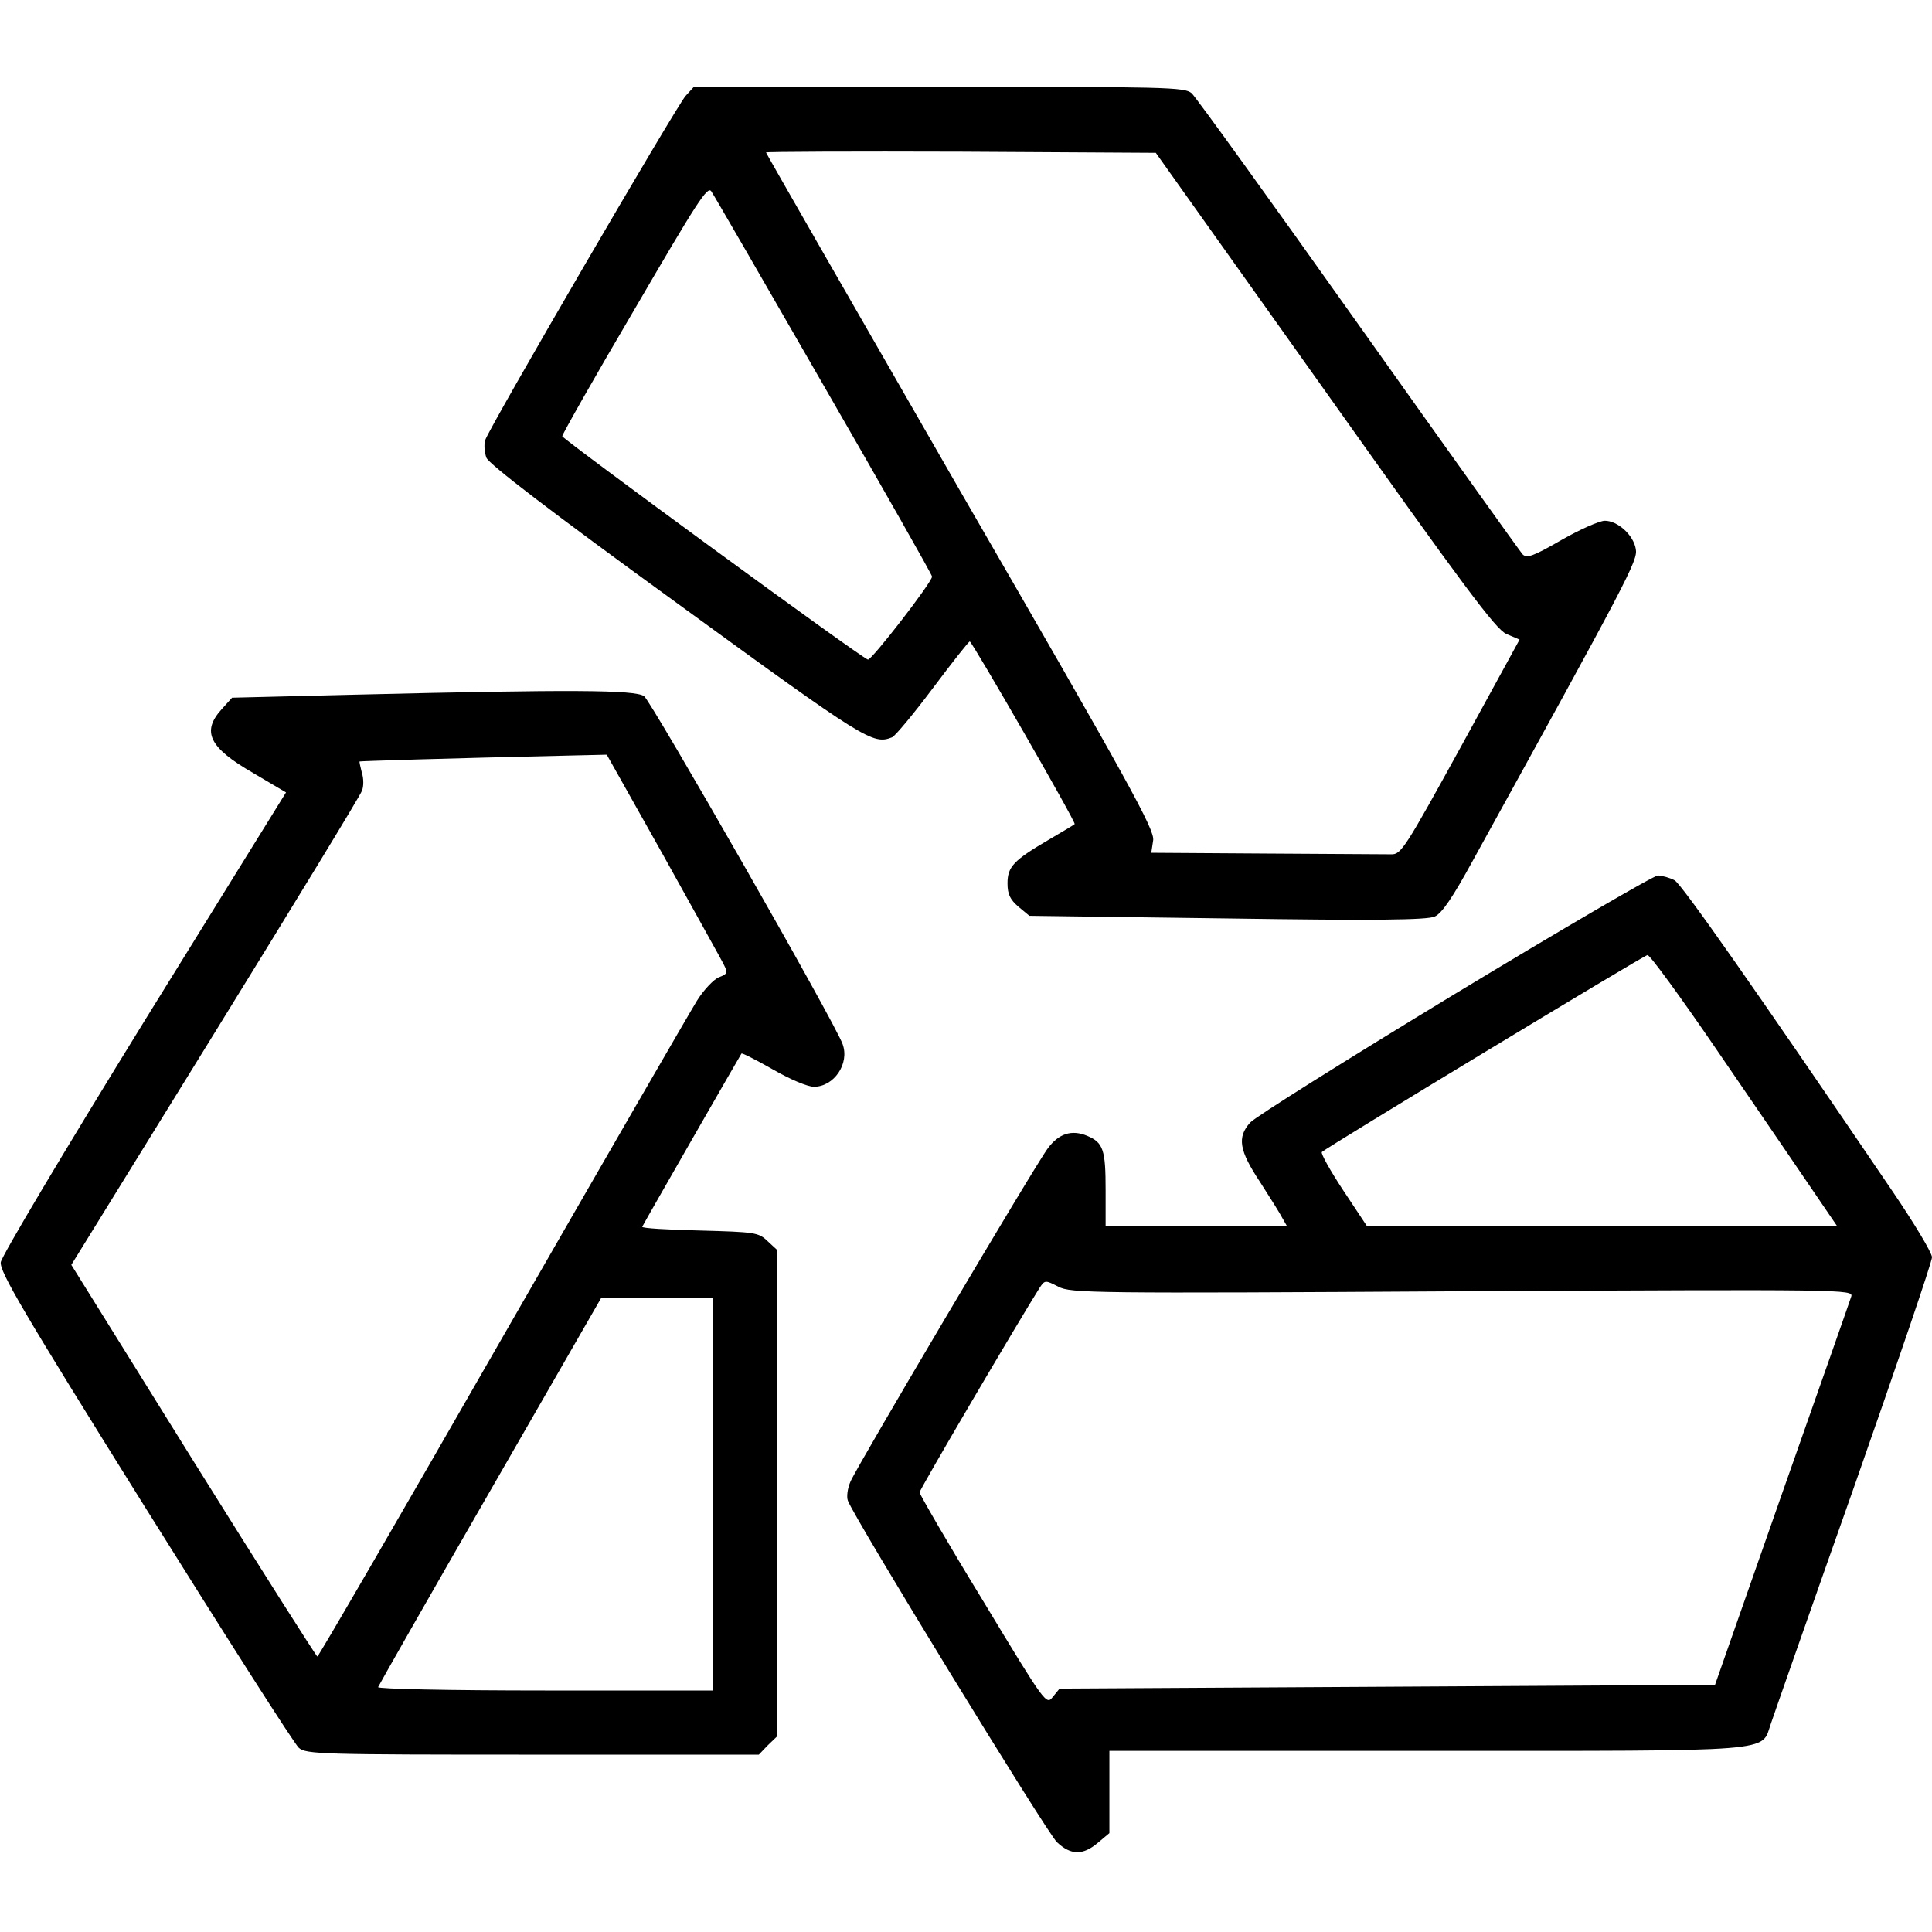 <svg version="1.0" xmlns="http://www.w3.org/2000/svg" width="682.667" height="682.667" viewBox="0 0 512 512"><path fill="currentColor" d="M181.7 25.4c-2.5 2.8-52.1 88-53.1 91.2-.4 1.2-.2 3.3.3 4.7.7 1.7 16.7 14 50.6 38.6 50 36.4 51.8 37.5 56.9 35.5.8-.3 5.7-6.2 10.8-13 5.1-6.8 9.5-12.4 9.8-12.4.6 0 28.3 48.1 27.8 48.4-.2.2-3.2 2-6.8 4.1-9.4 5.5-11 7.2-11 11.6 0 2.9.7 4.3 2.9 6.2l2.9 2.4 52.4.7c39.7.6 53 .4 55-.5 1.9-.8 4.8-5.1 10.1-14.8 41.3-74.9 43.8-79.6 43.2-82.6-.6-3.7-4.8-7.5-8.2-7.5-1.4 0-6.6 2.3-11.5 5.1-7.6 4.4-9.2 4.9-10.3 3.8-.7-.8-20.3-28.2-43.5-60.9s-43.1-60.3-44.2-61.3c-1.9-1.6-6.6-1.7-67-1.7h-64.9l-2.2 2.4zm169.4 78.1c36.9 52 45.3 63.3 48.1 64.5l3.5 1.5-15.6 28.5c-14.7 26.7-15.8 28.5-18.4 28.4-1.5 0-16.4-.1-33.1-.2l-30.5-.2.5-3.3c.4-2.8-5.7-14-51.1-92.5C226.2 81 203 40.6 203 40.4c0-.2 23.2-.3 51.7-.2l51.6.3 44.8 63zm-132.8-1.3c15.8 27.4 28.7 50.1 28.7 50.6 0 1.5-16.1 22.3-17 22-2.1-.7-80.9-58.4-81-59.2 0-.5 8.6-15.7 19.2-33.7 16.5-28.3 19.3-32.7 20.3-31.2.7 1 14.1 24.2 29.8 51.5zM94 184.1l-32.5.8-2.8 3.1c-5.3 5.9-3.3 10.1 8.3 16.8l8.8 5.2-37.6 60.7C16.8 305.4.5 332.8.2 334.5c-.3 2.5 5.7 12.8 38.3 65 21.3 34.1 39.6 62.8 40.7 63.7 1.9 1.7 6.3 1.8 62 1.8h59.9l2.4-2.5 2.5-2.4V331.3l-2.6-2.4c-2.4-2.3-3.3-2.4-18-2.8-8.5-.2-15.4-.6-15.2-1 .4-.9 26-45.5 26.3-45.9.2-.2 3.9 1.7 8.3 4.2 4.5 2.6 9.2 4.6 10.9 4.6 5.3 0 9.5-6.1 7.6-11.3-1.9-5.5-50.7-90.8-52.6-92.2-2.4-1.7-19.3-1.8-76.7-.4zm81.8 42.6c8.2 14.8 15.5 27.8 16.1 29.1 1 2 .9 2.3-1.4 3.2-1.3.5-4 3.3-5.8 6.2-1.8 2.9-25.1 43.2-51.7 89.5-26.6 46.4-48.6 84.3-48.9 84.3-.3-.1-15.1-23.4-32.9-51.9l-32.3-51.9L57 273.5c21-34 38.5-62.7 38.9-63.9.5-1.1.5-3.3 0-4.8-.4-1.6-.7-2.9-.6-3 .2-.1 21.6-.8 56.8-1.6l8.7-.2 15 26.7zM189 396v52h-44.6c-25.1 0-44.4-.4-44.2-.9.2-.5 13.5-23.9 29.7-52l29.4-51.1H189v52zM385.4 263.5c-28.5 17.3-52.9 32.6-54.1 34-3.5 3.9-2.9 7.4 2.6 15.7 2.7 4.2 5.4 8.5 6 9.7l1.2 2.1H293v-9.6c0-10.7-.6-12.6-4.9-14.4-4.1-1.7-7.5-.6-10.4 3.3-3.4 4.5-50.6 84.3-52.3 88.3-.8 1.8-1.1 4.1-.7 5.1 1.5 4.3 52.8 88.1 55.4 90.5 3.7 3.5 6.9 3.5 10.8.2l3.1-2.6V464h84c94.3 0 88.6.4 91.3-7.2.8-2.4 10.7-30.7 22.1-62.9 11.3-32.2 20.6-59.5 20.6-60.7 0-1.2-4.7-9-10.4-17.4-36.4-53.6-55.9-81.4-57.8-82.5-1.3-.7-3.2-1.2-4.4-1.3-1.1 0-25.4 14.2-54 31.5zm69.2 14.2c9.3 13.6 20.4 29.8 24.6 36l7.7 11.3H362.3l-6.3-9.5c-3.5-5.3-6-9.8-5.7-10.2 1.4-1.3 85.3-52.1 86.3-52.2.6-.1 8.7 11 18 24.6zm-67 64.5c101.5-.5 103.6-.5 103 1.4-.3 1-8.6 24.6-18.4 52.4l-17.7 50.5-86.8.5-86.9.5-1.8 2.2c-1.7 2.2-1.9 2-18.5-25.5-9.3-15.2-16.8-28.2-16.8-28.7 0-.8 26.6-46 31.8-54.2 1.4-2.1 1.5-2.1 5-.3 3.3 1.7 8.7 1.8 107.1 1.2z"/></svg>
